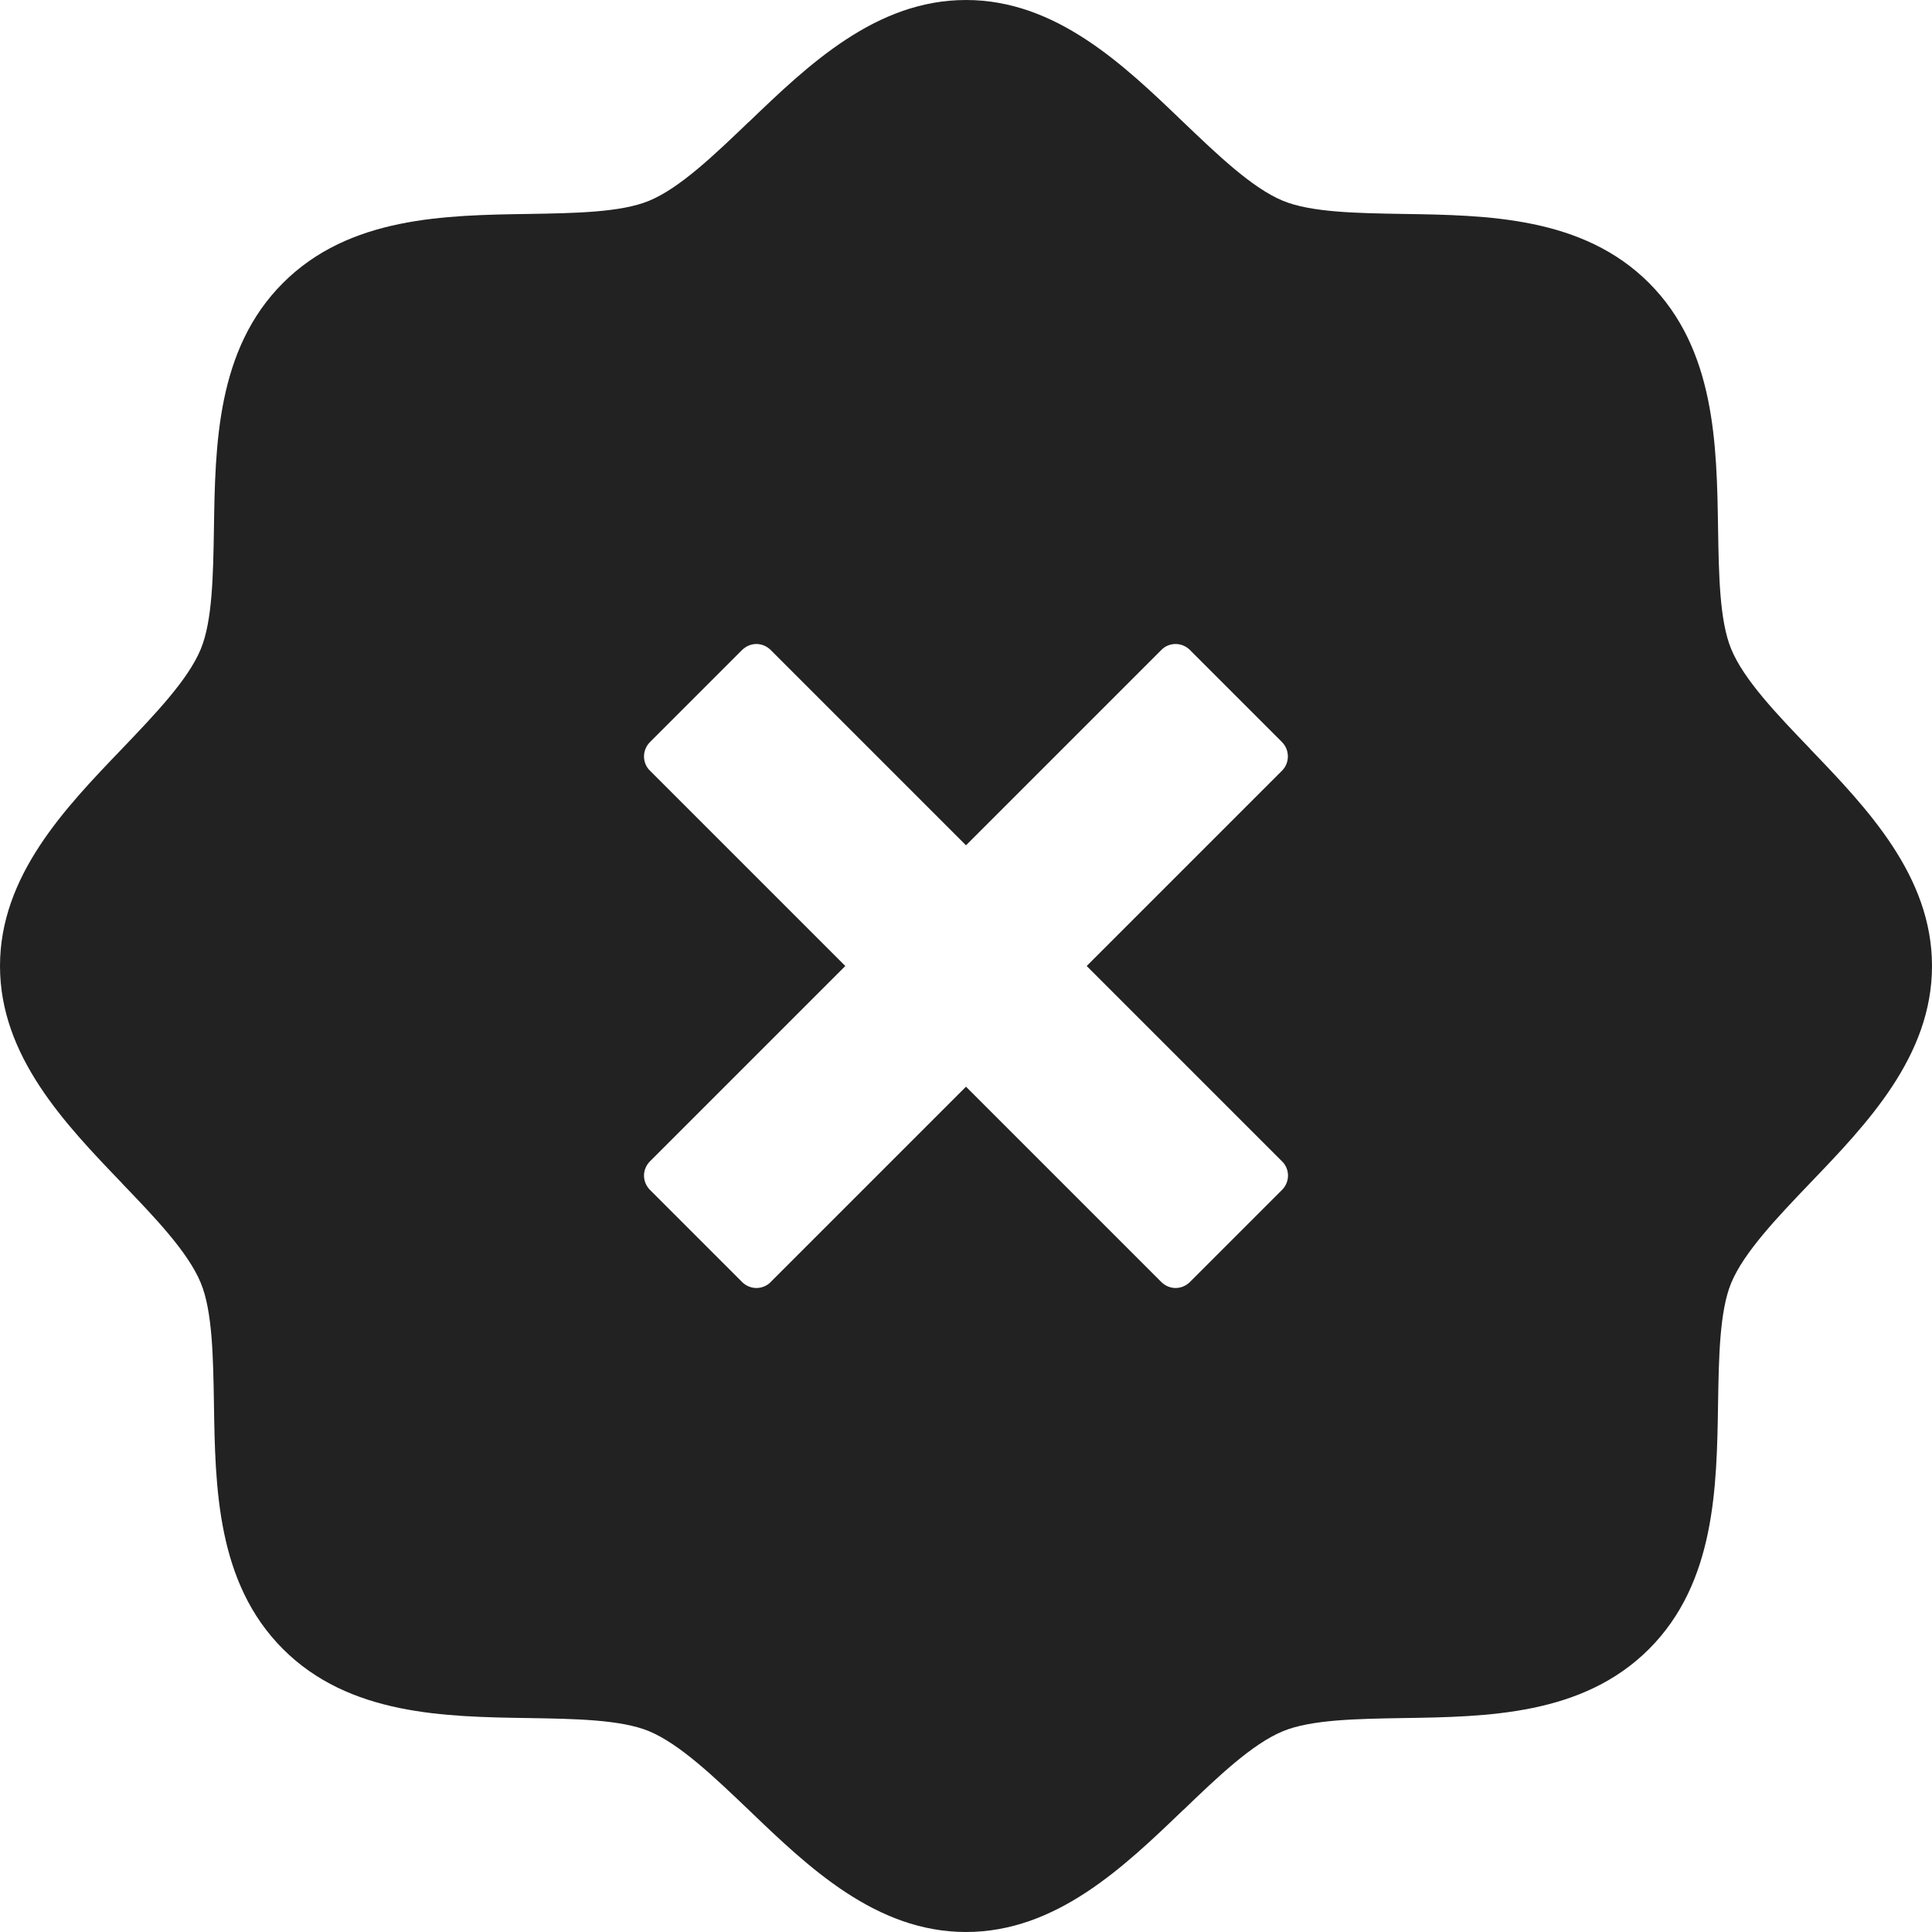 <?xml version="1.0" encoding="UTF-8"?> <svg xmlns="http://www.w3.org/2000/svg" width="15" height="15" viewBox="0 0 15 15" fill="none"> <path fill-rule="evenodd" clip-rule="evenodd" d="M14.053 5.814L14.053 5.813L14.053 5.813C13.8 5.55 13.539 5.278 13.441 5.039C13.35 4.82 13.345 4.457 13.339 4.106V4.106C13.329 3.452 13.318 2.712 12.803 2.197C12.288 1.682 11.548 1.671 10.894 1.661L10.894 1.661C10.543 1.655 10.18 1.65 9.961 1.559C9.722 1.461 9.45 1.199 9.186 0.947C8.724 0.503 8.199 0 7.5 0C6.801 0 6.276 0.503 5.814 0.947L5.813 0.947C5.55 1.199 5.278 1.461 5.039 1.559C4.82 1.65 4.457 1.655 4.106 1.661L4.106 1.661C3.452 1.671 2.712 1.682 2.197 2.197C1.682 2.712 1.671 3.452 1.661 4.106L1.661 4.106C1.655 4.457 1.65 4.82 1.559 5.039C1.461 5.278 1.199 5.55 0.947 5.814C0.503 6.276 0 6.801 0 7.5C0 8.199 0.503 8.724 0.947 9.186L0.947 9.187L0.947 9.187C1.2 9.45 1.461 9.722 1.559 9.961C1.65 10.18 1.655 10.543 1.661 10.894L1.661 10.894C1.671 11.548 1.682 12.288 2.197 12.803C2.712 13.318 3.452 13.329 4.106 13.339H4.106C4.457 13.345 4.82 13.35 5.039 13.441C5.278 13.54 5.55 13.801 5.814 14.053C6.276 14.497 6.801 15 7.5 15C8.199 15 8.724 14.497 9.186 14.053L9.187 14.053L9.187 14.053C9.45 13.8 9.722 13.539 9.961 13.441C10.18 13.35 10.543 13.345 10.894 13.339H10.894C11.548 13.329 12.288 13.318 12.803 12.803C13.318 12.288 13.329 11.548 13.339 10.894V10.894C13.345 10.543 13.35 10.18 13.441 9.961C13.54 9.722 13.801 9.45 14.053 9.186C14.497 8.724 15 8.199 15 7.5C15 6.801 14.497 6.276 14.053 5.814ZM8.437 7.5L9.954 9.017C9.969 9.031 9.98 9.048 9.988 9.067C9.996 9.086 10 9.107 10 9.127C10 9.148 9.996 9.168 9.988 9.187C9.98 9.206 9.969 9.223 9.954 9.238L9.238 9.954C9.208 9.983 9.169 10 9.127 10C9.086 10 9.046 9.983 9.017 9.954L7.5 8.437L5.983 9.954C5.969 9.969 5.952 9.98 5.933 9.988C5.914 9.996 5.893 10 5.873 10C5.852 10 5.832 9.996 5.813 9.988C5.794 9.98 5.777 9.969 5.762 9.954L5.046 9.238C5.017 9.208 5 9.169 5 9.127C5 9.086 5.017 9.046 5.046 9.017L6.563 7.5L5.046 5.983C5.031 5.969 5.02 5.952 5.012 5.933C5.004 5.914 5 5.893 5 5.873C5 5.852 5.004 5.832 5.012 5.813C5.02 5.794 5.031 5.777 5.046 5.762L5.762 5.046C5.792 5.017 5.831 5 5.873 5C5.914 5 5.954 5.017 5.983 5.046L7.5 6.563L9.017 5.046C9.031 5.031 9.048 5.02 9.067 5.012C9.086 5.004 9.107 5 9.127 5C9.148 5 9.168 5.004 9.187 5.012C9.206 5.02 9.223 5.031 9.238 5.046L9.954 5.762C9.983 5.792 9.999 5.831 9.999 5.873C9.999 5.914 9.983 5.954 9.954 5.983L8.437 7.5Z" fill="#222223"></path> </svg> 